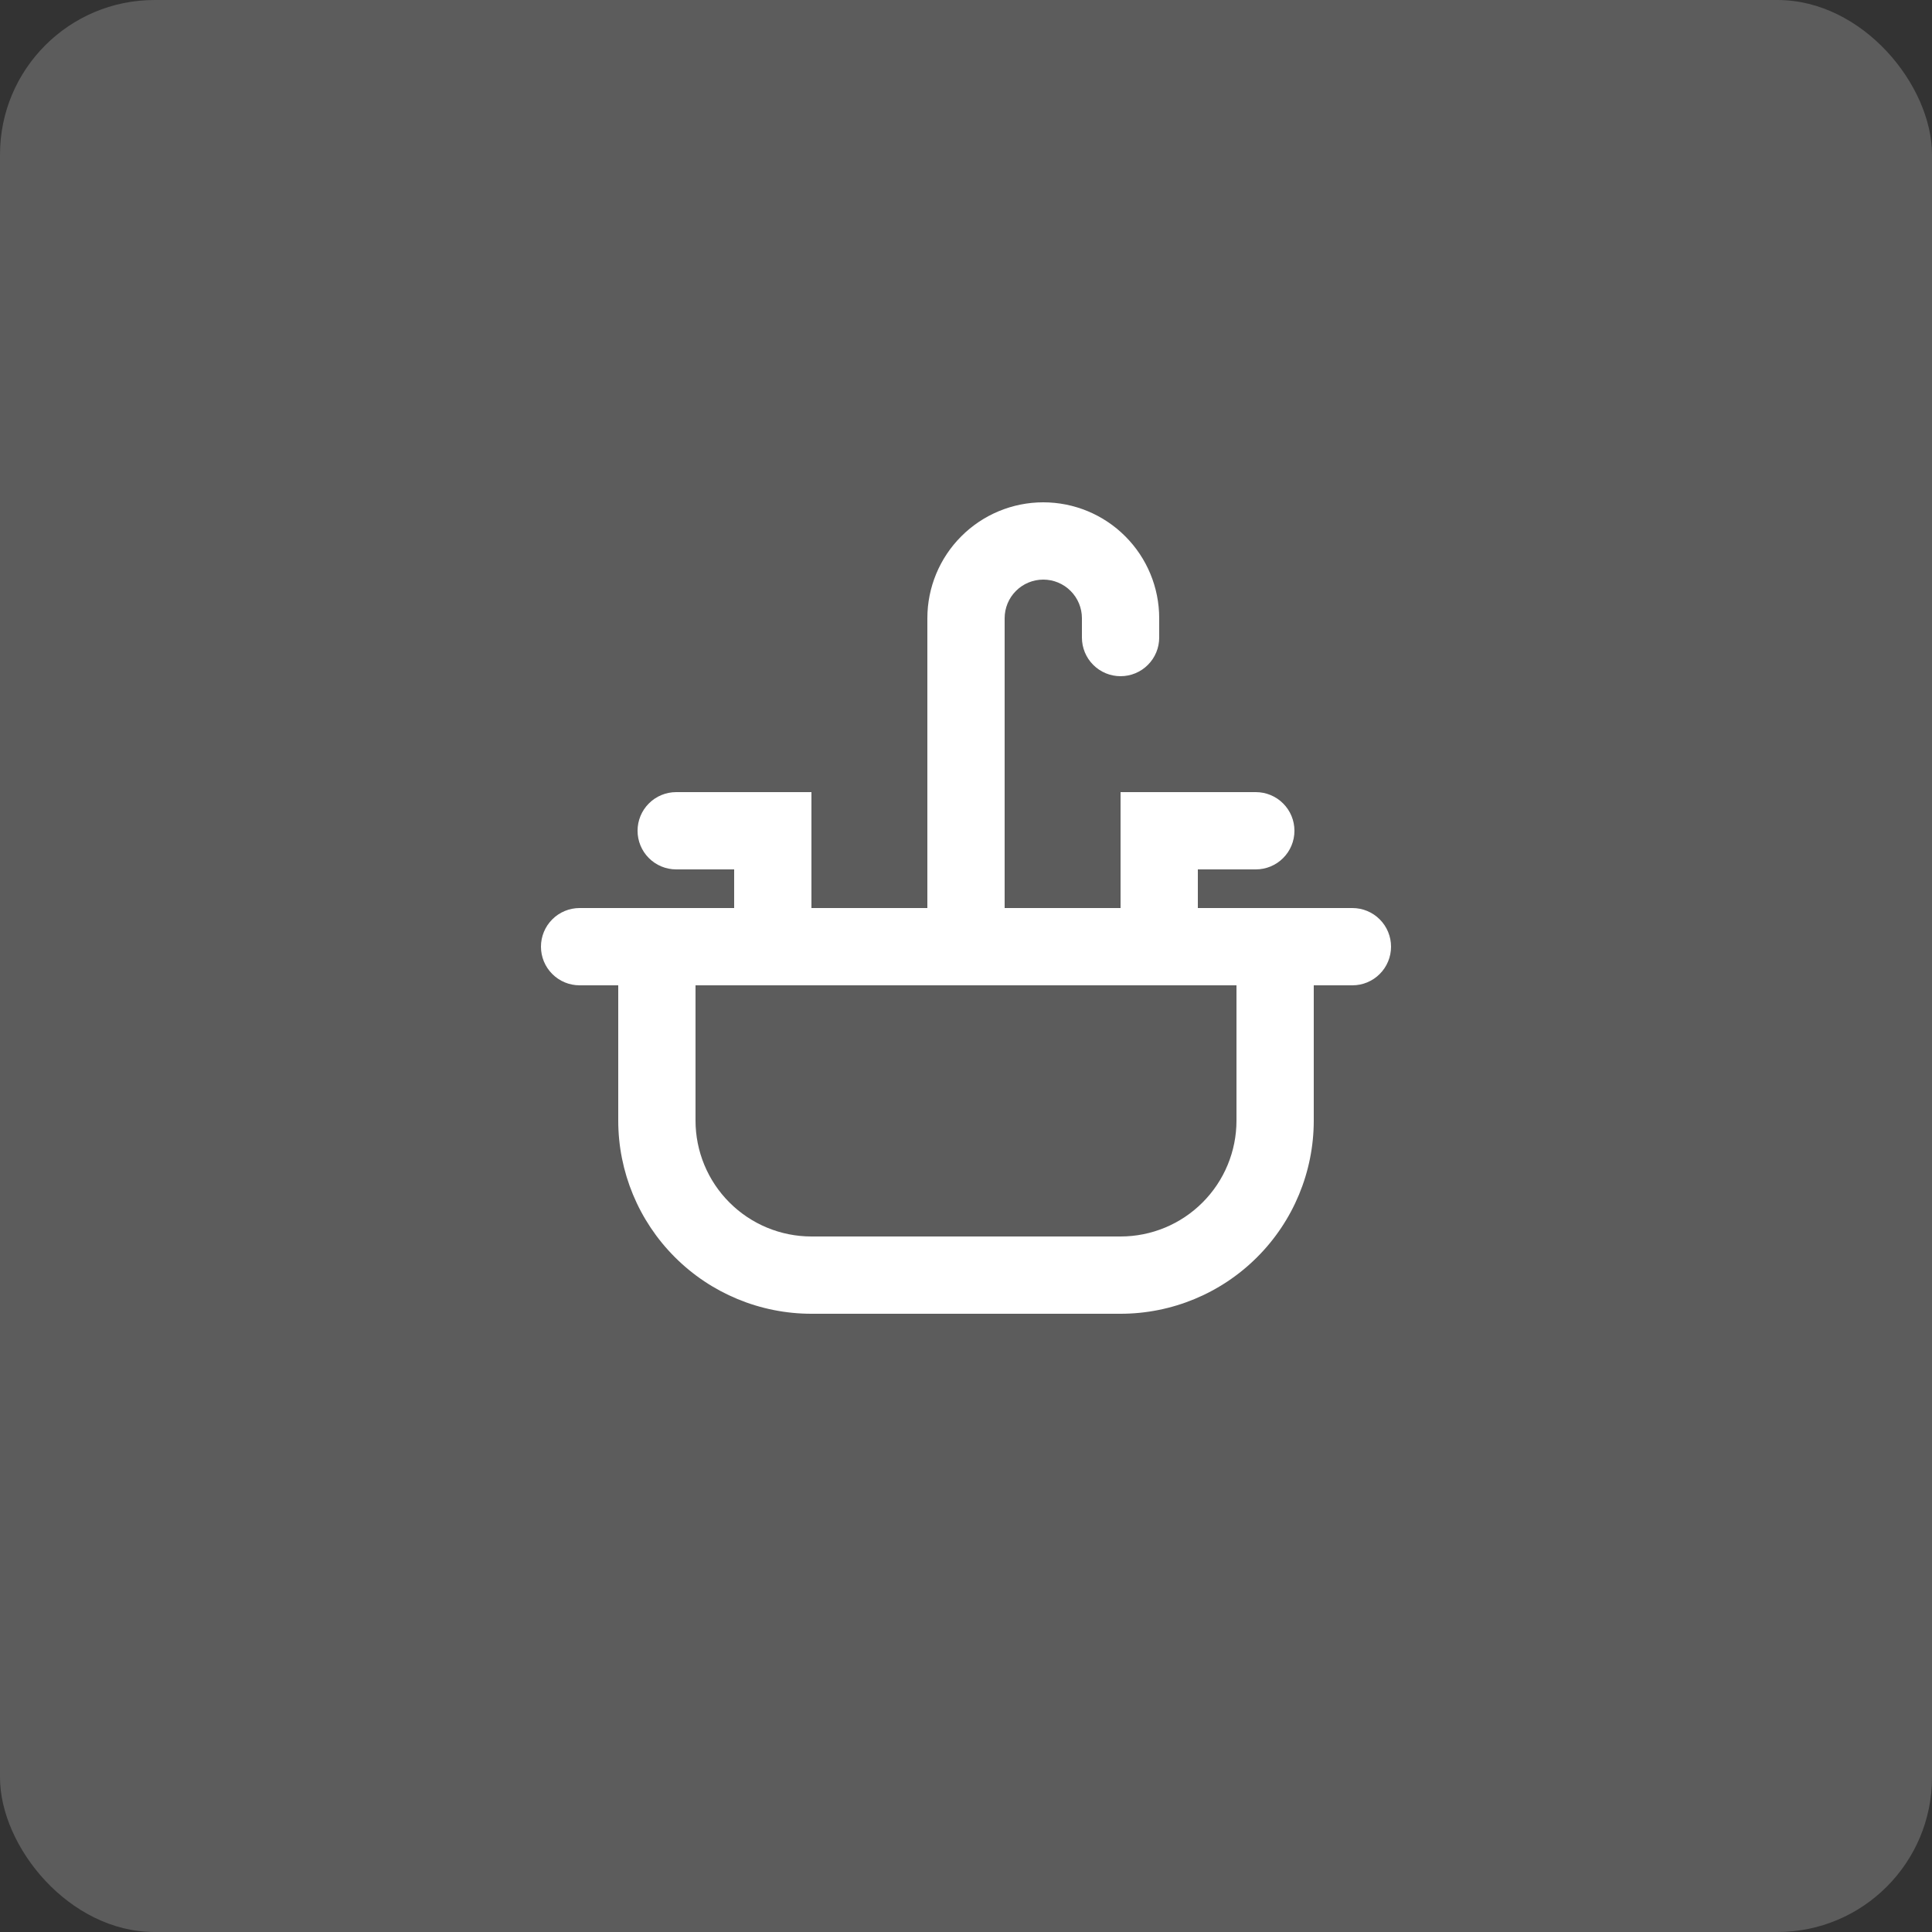 <?xml version="1.0" encoding="UTF-8"?> <svg xmlns="http://www.w3.org/2000/svg" width="50" height="50" viewBox="0 0 50 50" fill="none"><rect x="0" y="0" width="50" height="50" fill="#333333" stroke="none"/> <rect opacity="0.2" width="50" height="50" rx="4" fill="white"></rect> <g clip-path="url(#clip0_805_837)"> <path d="M35 23.5H31V22.5H32.5C32.765 22.5 33.02 22.395 33.207 22.207C33.395 22.02 33.5 21.765 33.5 21.5C33.5 21.235 33.395 20.98 33.207 20.793C33.02 20.605 32.765 20.5 32.5 20.5H29V23.5H26V16C26 15.735 26.105 15.48 26.293 15.293C26.48 15.105 26.735 15 27 15C27.265 15 27.52 15.105 27.707 15.293C27.895 15.48 28 15.735 28 16V16.5C28 16.765 28.105 17.02 28.293 17.207C28.48 17.395 28.735 17.5 29 17.5C29.265 17.5 29.52 17.395 29.707 17.207C29.895 17.02 30 16.765 30 16.5V16C30 15.204 29.684 14.441 29.121 13.879C28.559 13.316 27.796 13 27 13C26.204 13 25.441 13.316 24.879 13.879C24.316 14.441 24 15.204 24 16V23.5H21V20.5H17.5C17.235 20.5 16.98 20.605 16.793 20.793C16.605 20.98 16.5 21.235 16.5 21.5C16.5 21.765 16.605 22.02 16.793 22.207C16.98 22.395 17.235 22.5 17.5 22.5H19V23.5H15C14.735 23.5 14.48 23.605 14.293 23.793C14.105 23.98 14 24.235 14 24.5C14 24.765 14.105 25.02 14.293 25.207C14.48 25.395 14.735 25.5 15 25.5H16V29C16 30.326 16.527 31.598 17.465 32.535C18.402 33.473 19.674 34 21 34H29C30.326 34 31.598 33.473 32.535 32.535C33.473 31.598 34 30.326 34 29V25.5H35C35.265 25.5 35.52 25.395 35.707 25.207C35.895 25.02 36 24.765 36 24.5C36 24.235 35.895 23.98 35.707 23.793C35.52 23.605 35.265 23.5 35 23.5ZM32 29C32 29.796 31.684 30.559 31.121 31.121C30.559 31.684 29.796 32 29 32H21C20.204 32 19.441 31.684 18.879 31.121C18.316 30.559 18 29.796 18 29V25.5H32V29Z" fill="white"></path> </g> <defs> <clipPath id="clip0_805_837"> <rect width="24" height="24" fill="white" transform="translate(13 12)"></rect> </clipPath> </defs> </svg> 